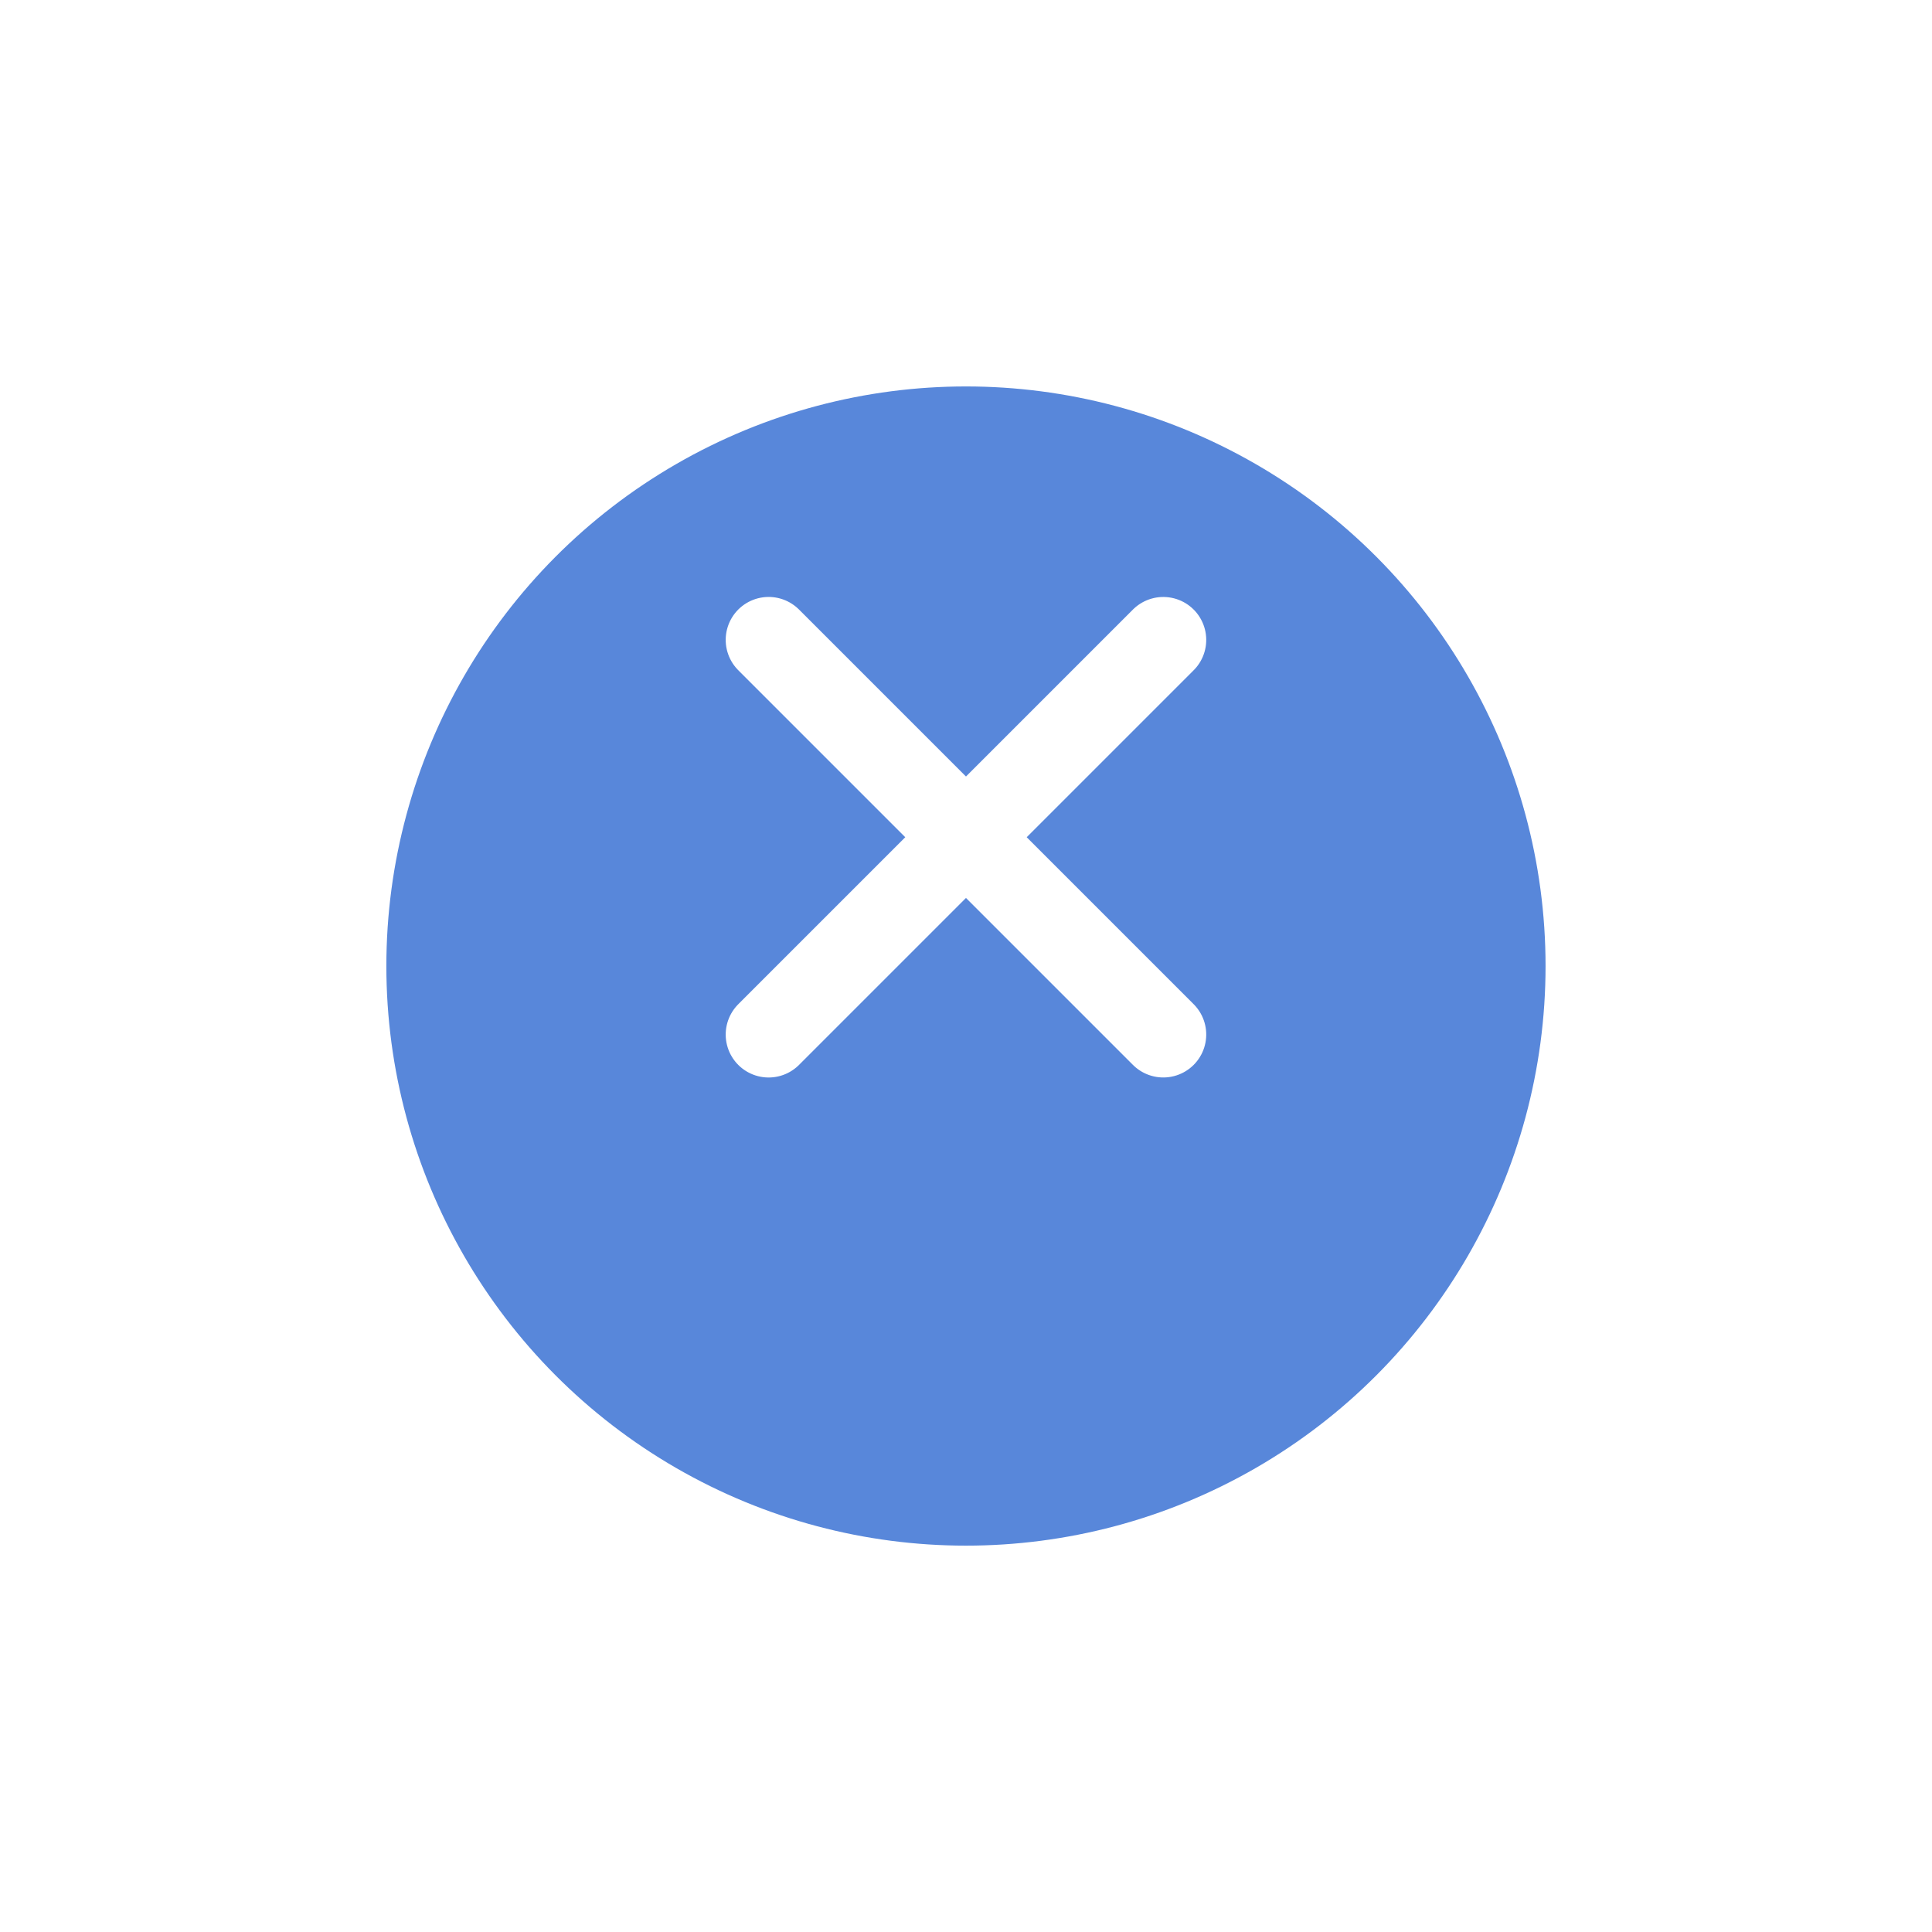 <?xml version="1.0" encoding="UTF-8"?>
<svg xmlns="http://www.w3.org/2000/svg" xmlns:xlink="http://www.w3.org/1999/xlink" width="45" height="45" viewBox="0 0 45 45">
  <defs>
    <filter id="Ellipse_7" x="0" y="0" width="45" height="45">
      <feOffset dy="3"></feOffset>
      <feGaussianBlur stdDeviation="3" result="blur"></feGaussianBlur>
      <feFlood flood-opacity="0.078"></feFlood>
      <feComposite operator="in" in2="blur"></feComposite>
      <feComposite in="SourceGraphic"></feComposite>
    </filter>
  </defs>
  <g id="Gruppe_35" data-name="Gruppe 35" transform="translate(8.829 5.941)">
    <g transform="matrix(1, 0, 0, 1, -8.83, -5.94)" filter="url(#Ellipse_7)">
      <circle id="Ellipse_7-2" data-name="Ellipse 7" cx="13.5" cy="13.5" r="13.5" transform="translate(9 6)" fill="#5887da"></circle>
    </g>
    <line id="Linie_13" data-name="Linie 13" x2="13" transform="translate(9.074 18.156) rotate(-45)" fill="none" stroke="#fff" stroke-linecap="round" stroke-width="2"></line>
    <line id="Linie_22" data-name="Linie 22" x2="13" transform="translate(9.074 8.963) rotate(45)" fill="none" stroke="#fff" stroke-linecap="round" stroke-width="2"></line>
  </g>
</svg>
